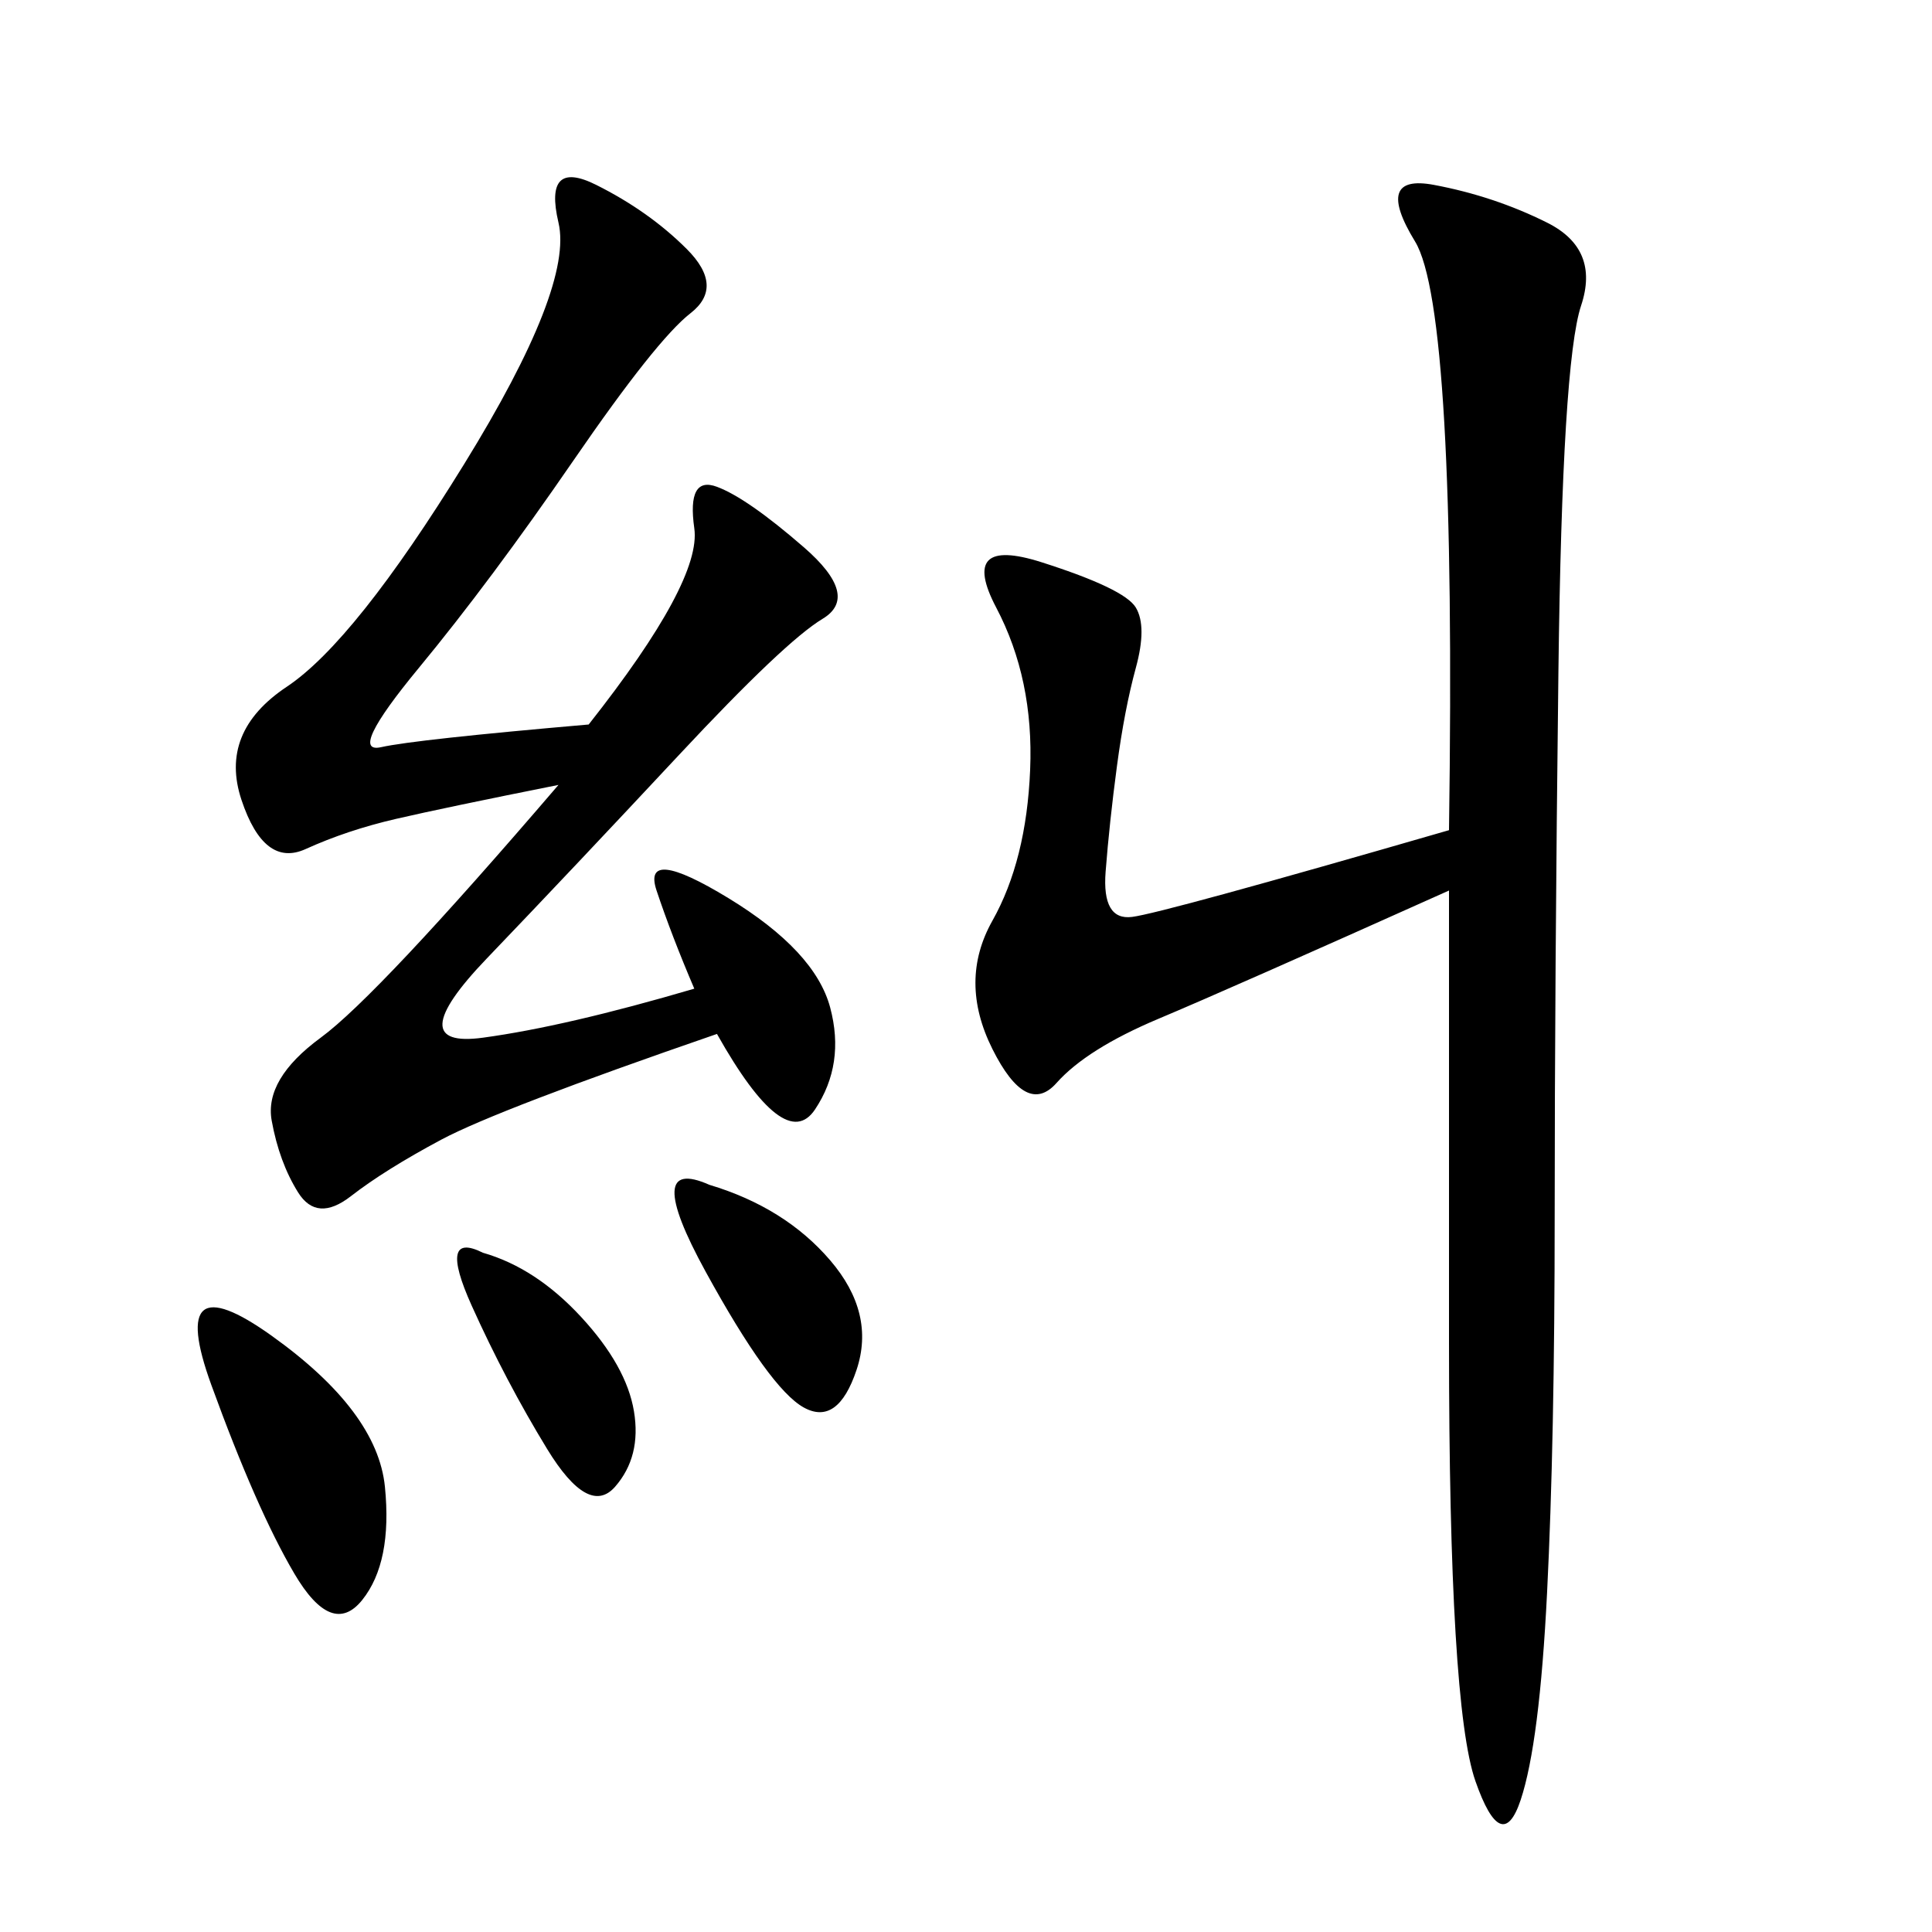 <svg xmlns="http://www.w3.org/2000/svg" xmlns:xlink="http://www.w3.org/1999/xlink" width="300" height="300"><path d="M225 138.28Q191.02 153.52 179.88 158.20Q168.75 162.89 164.06 168.16Q159.38 173.44 154.10 162.89Q148.83 152.34 154.10 142.97Q159.38 133.59 159.96 119.53Q160.55 105.47 154.69 94.34Q148.83 83.20 161.72 87.30Q174.61 91.41 176.37 94.34Q178.13 97.27 176.37 103.71Q174.61 110.16 173.44 118.95Q172.27 127.73 171.68 135.35Q171.09 142.97 175.78 142.38Q180.47 141.80 225 128.91L225 128.91Q226.17 48.05 219.73 37.50Q213.28 26.95 222.66 28.71Q232.03 30.47 240.23 34.57Q248.44 38.67 245.51 47.46Q242.58 56.25 241.99 104.30Q241.41 152.34 241.41 188.67L241.41 188.67Q241.41 223.83 240.23 247.27Q239.06 270.70 236.13 279.49Q233.20 288.28 229.10 276.56Q225 264.84 225 208.59L225 208.59L225 138.28ZM91.41 112.50Q108.98 90.23 107.81 82.03Q106.64 73.83 111.33 75.59Q116.02 77.34 124.80 84.96Q133.59 92.58 127.73 96.09Q121.88 99.61 105.47 117.19Q89.06 134.77 75.59 148.83Q62.11 162.89 75 161.13Q87.89 159.38 107.81 153.52L107.81 153.52Q104.30 145.31 101.95 138.28Q99.61 131.25 113.09 139.45Q126.56 147.66 128.91 156.45Q131.25 165.23 126.56 172.27Q121.88 179.30 111.33 160.55L111.33 160.55Q77.34 172.27 68.55 176.95Q59.77 181.64 54.49 185.74Q49.22 189.84 46.29 185.16Q43.36 180.47 42.19 174.02Q41.02 167.58 49.80 161.13Q58.59 154.69 86.72 121.88L86.72 121.88Q69.14 125.39 61.52 127.15Q53.91 128.91 47.46 131.84Q41.02 134.77 37.50 124.22Q33.98 113.67 44.53 106.64Q55.08 99.61 72.07 72.07Q89.06 44.53 86.72 34.57Q84.38 24.61 92.58 28.71Q100.78 32.81 106.64 38.67Q112.50 44.53 107.23 48.63Q101.95 52.73 89.06 71.48Q76.17 90.23 65.04 103.71Q53.91 117.19 59.18 116.02Q64.45 114.84 91.41 112.50L91.41 112.50ZM42.19 207.42Q58.59 219.14 59.77 230.86Q60.94 242.58 56.25 248.44Q51.56 254.30 45.70 244.34Q39.84 234.38 32.81 215.04Q25.78 195.70 42.19 207.42L42.19 207.42ZM110.16 183.98Q121.88 187.50 128.91 195.70Q135.94 203.91 133.01 212.70Q130.08 221.48 124.80 218.55Q119.53 215.63 109.57 197.46Q99.61 179.30 110.16 183.98L110.16 183.98ZM75 194.53Q83.20 196.88 90.23 204.49Q97.27 212.11 98.44 219.14Q99.61 226.17 95.51 230.86Q91.41 235.55 84.96 225Q78.52 214.45 73.24 202.73Q67.97 191.02 75 194.53L75 194.53Z"/></svg>